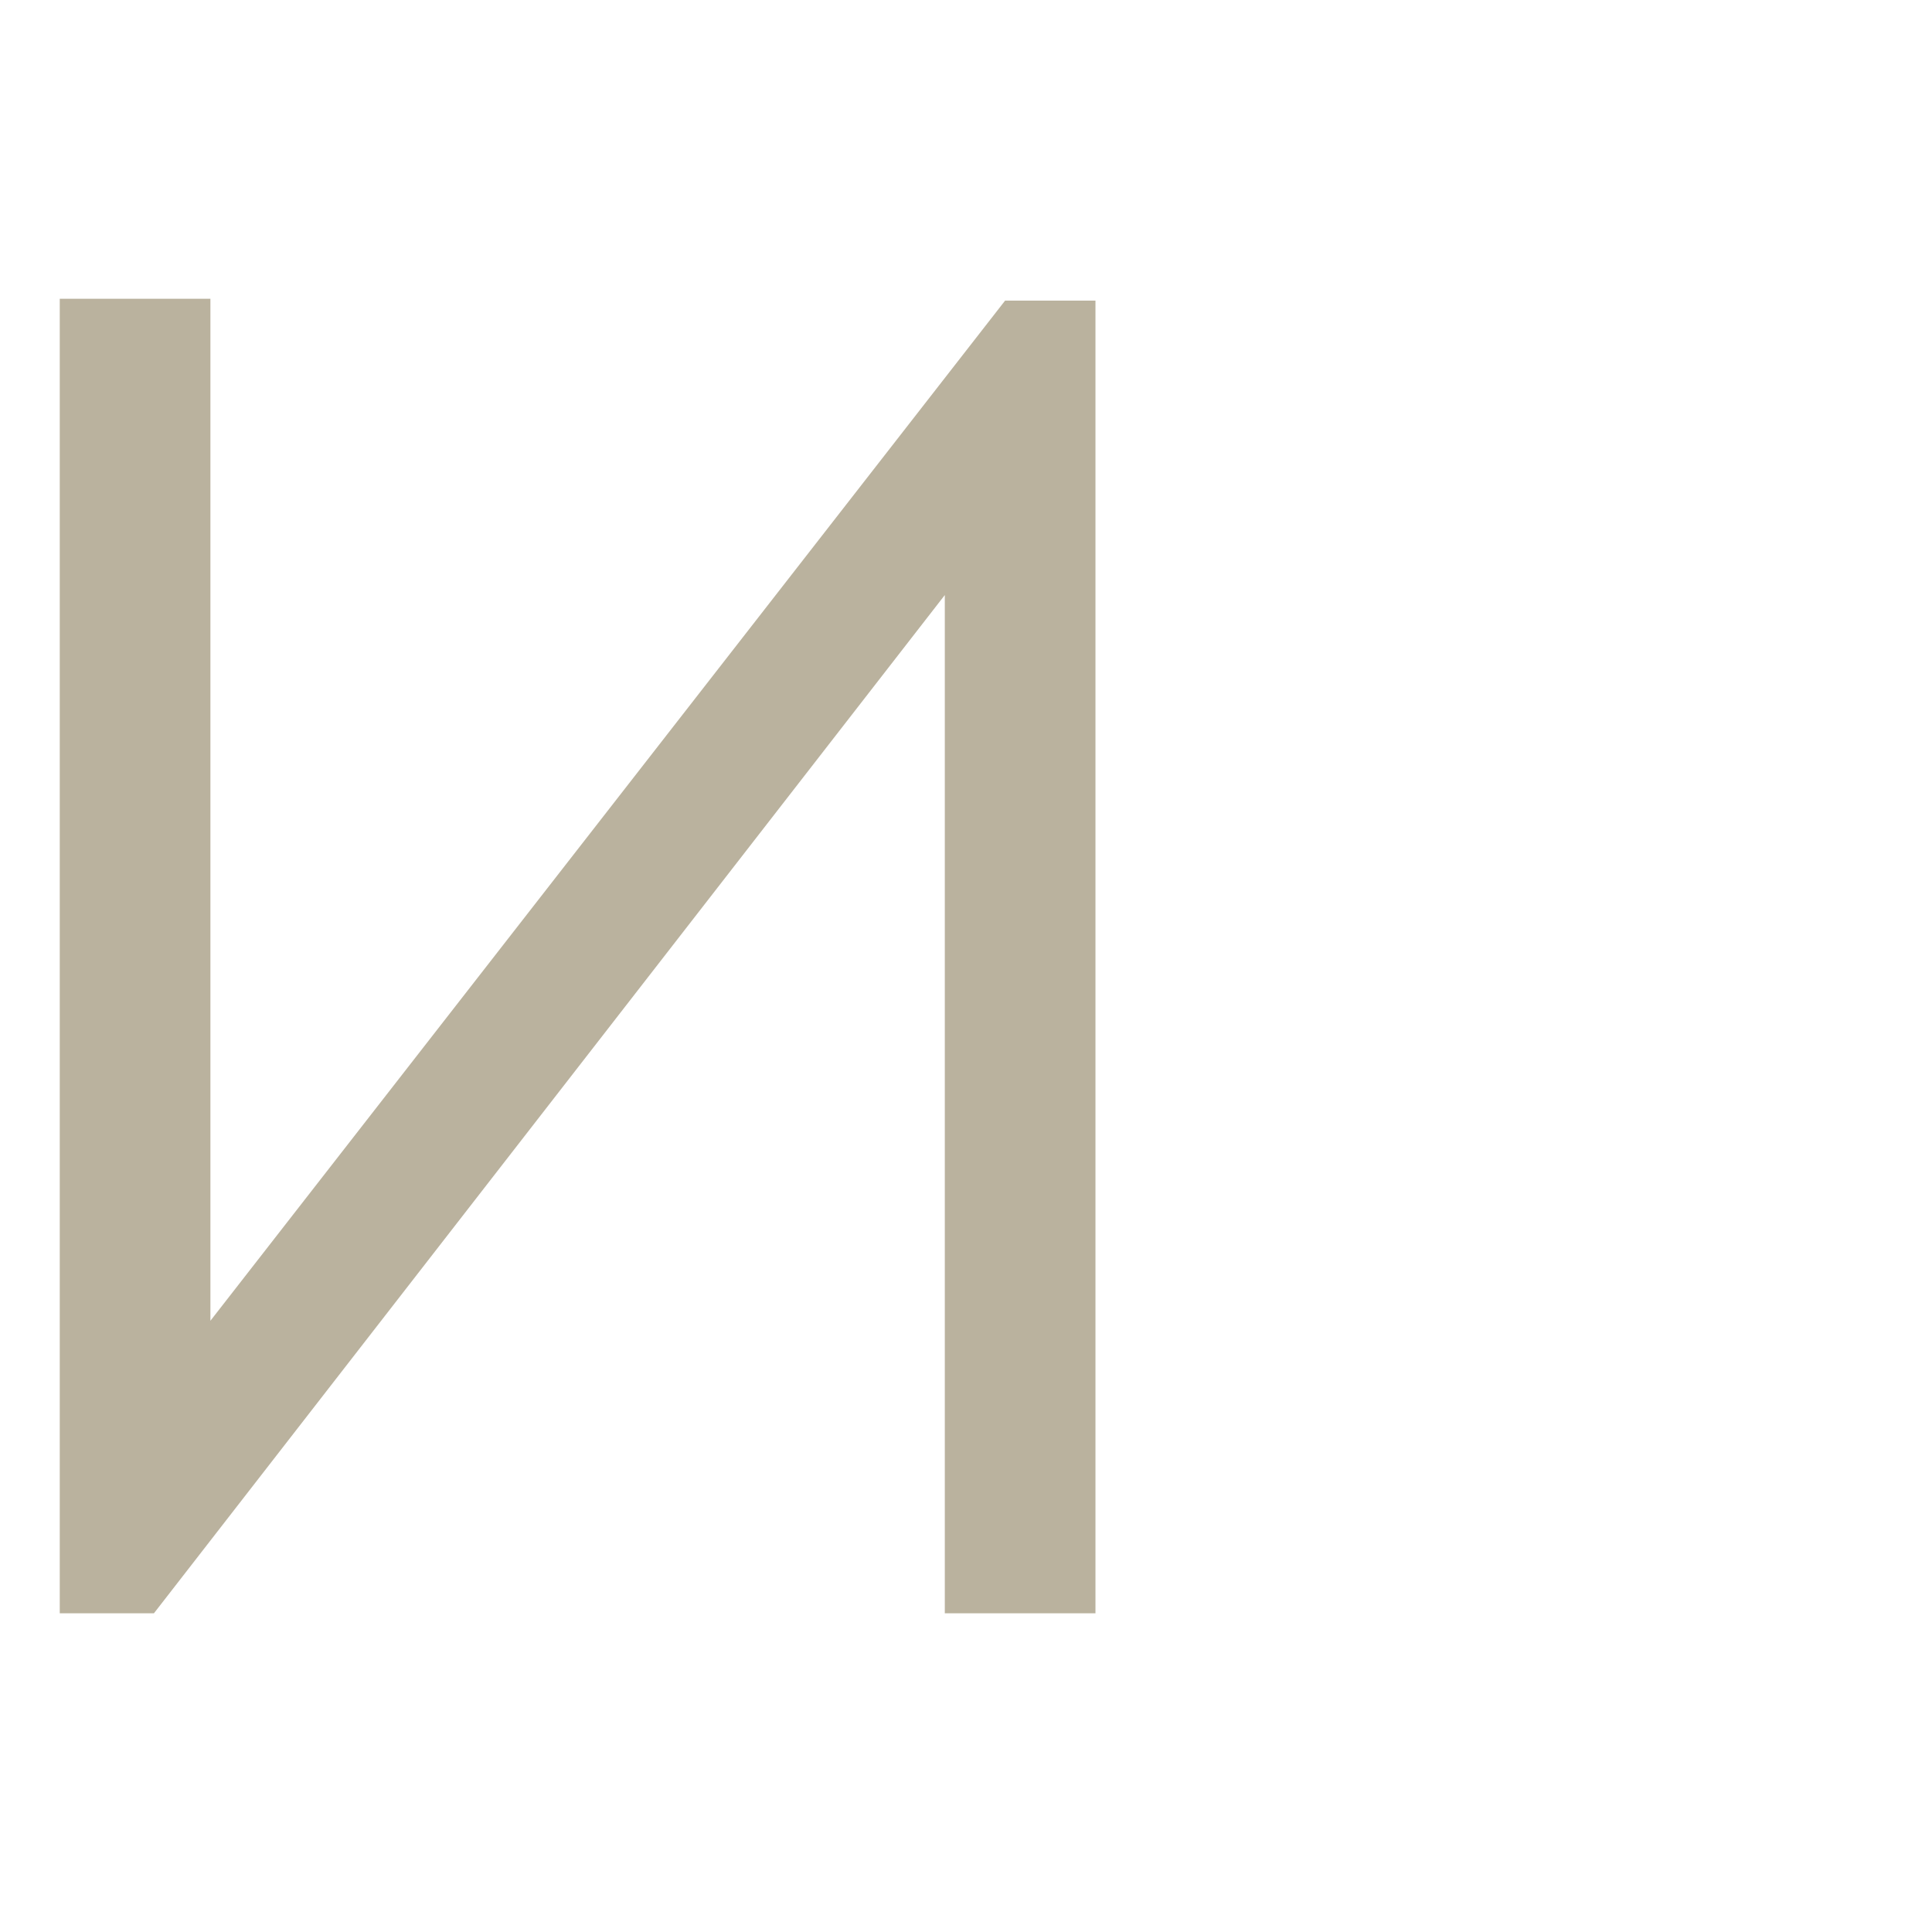 <?xml version="1.0" encoding="UTF-8"?> <svg xmlns="http://www.w3.org/2000/svg" width="97" height="97" viewBox="0 0 97 97" fill="none"> <path d="M10.564 66.312L50.462 15.094H55V81H47.436V29.876L7.727 81H3V15H10.564V66.312Z" fill="#BAB29E"></path> </svg> 